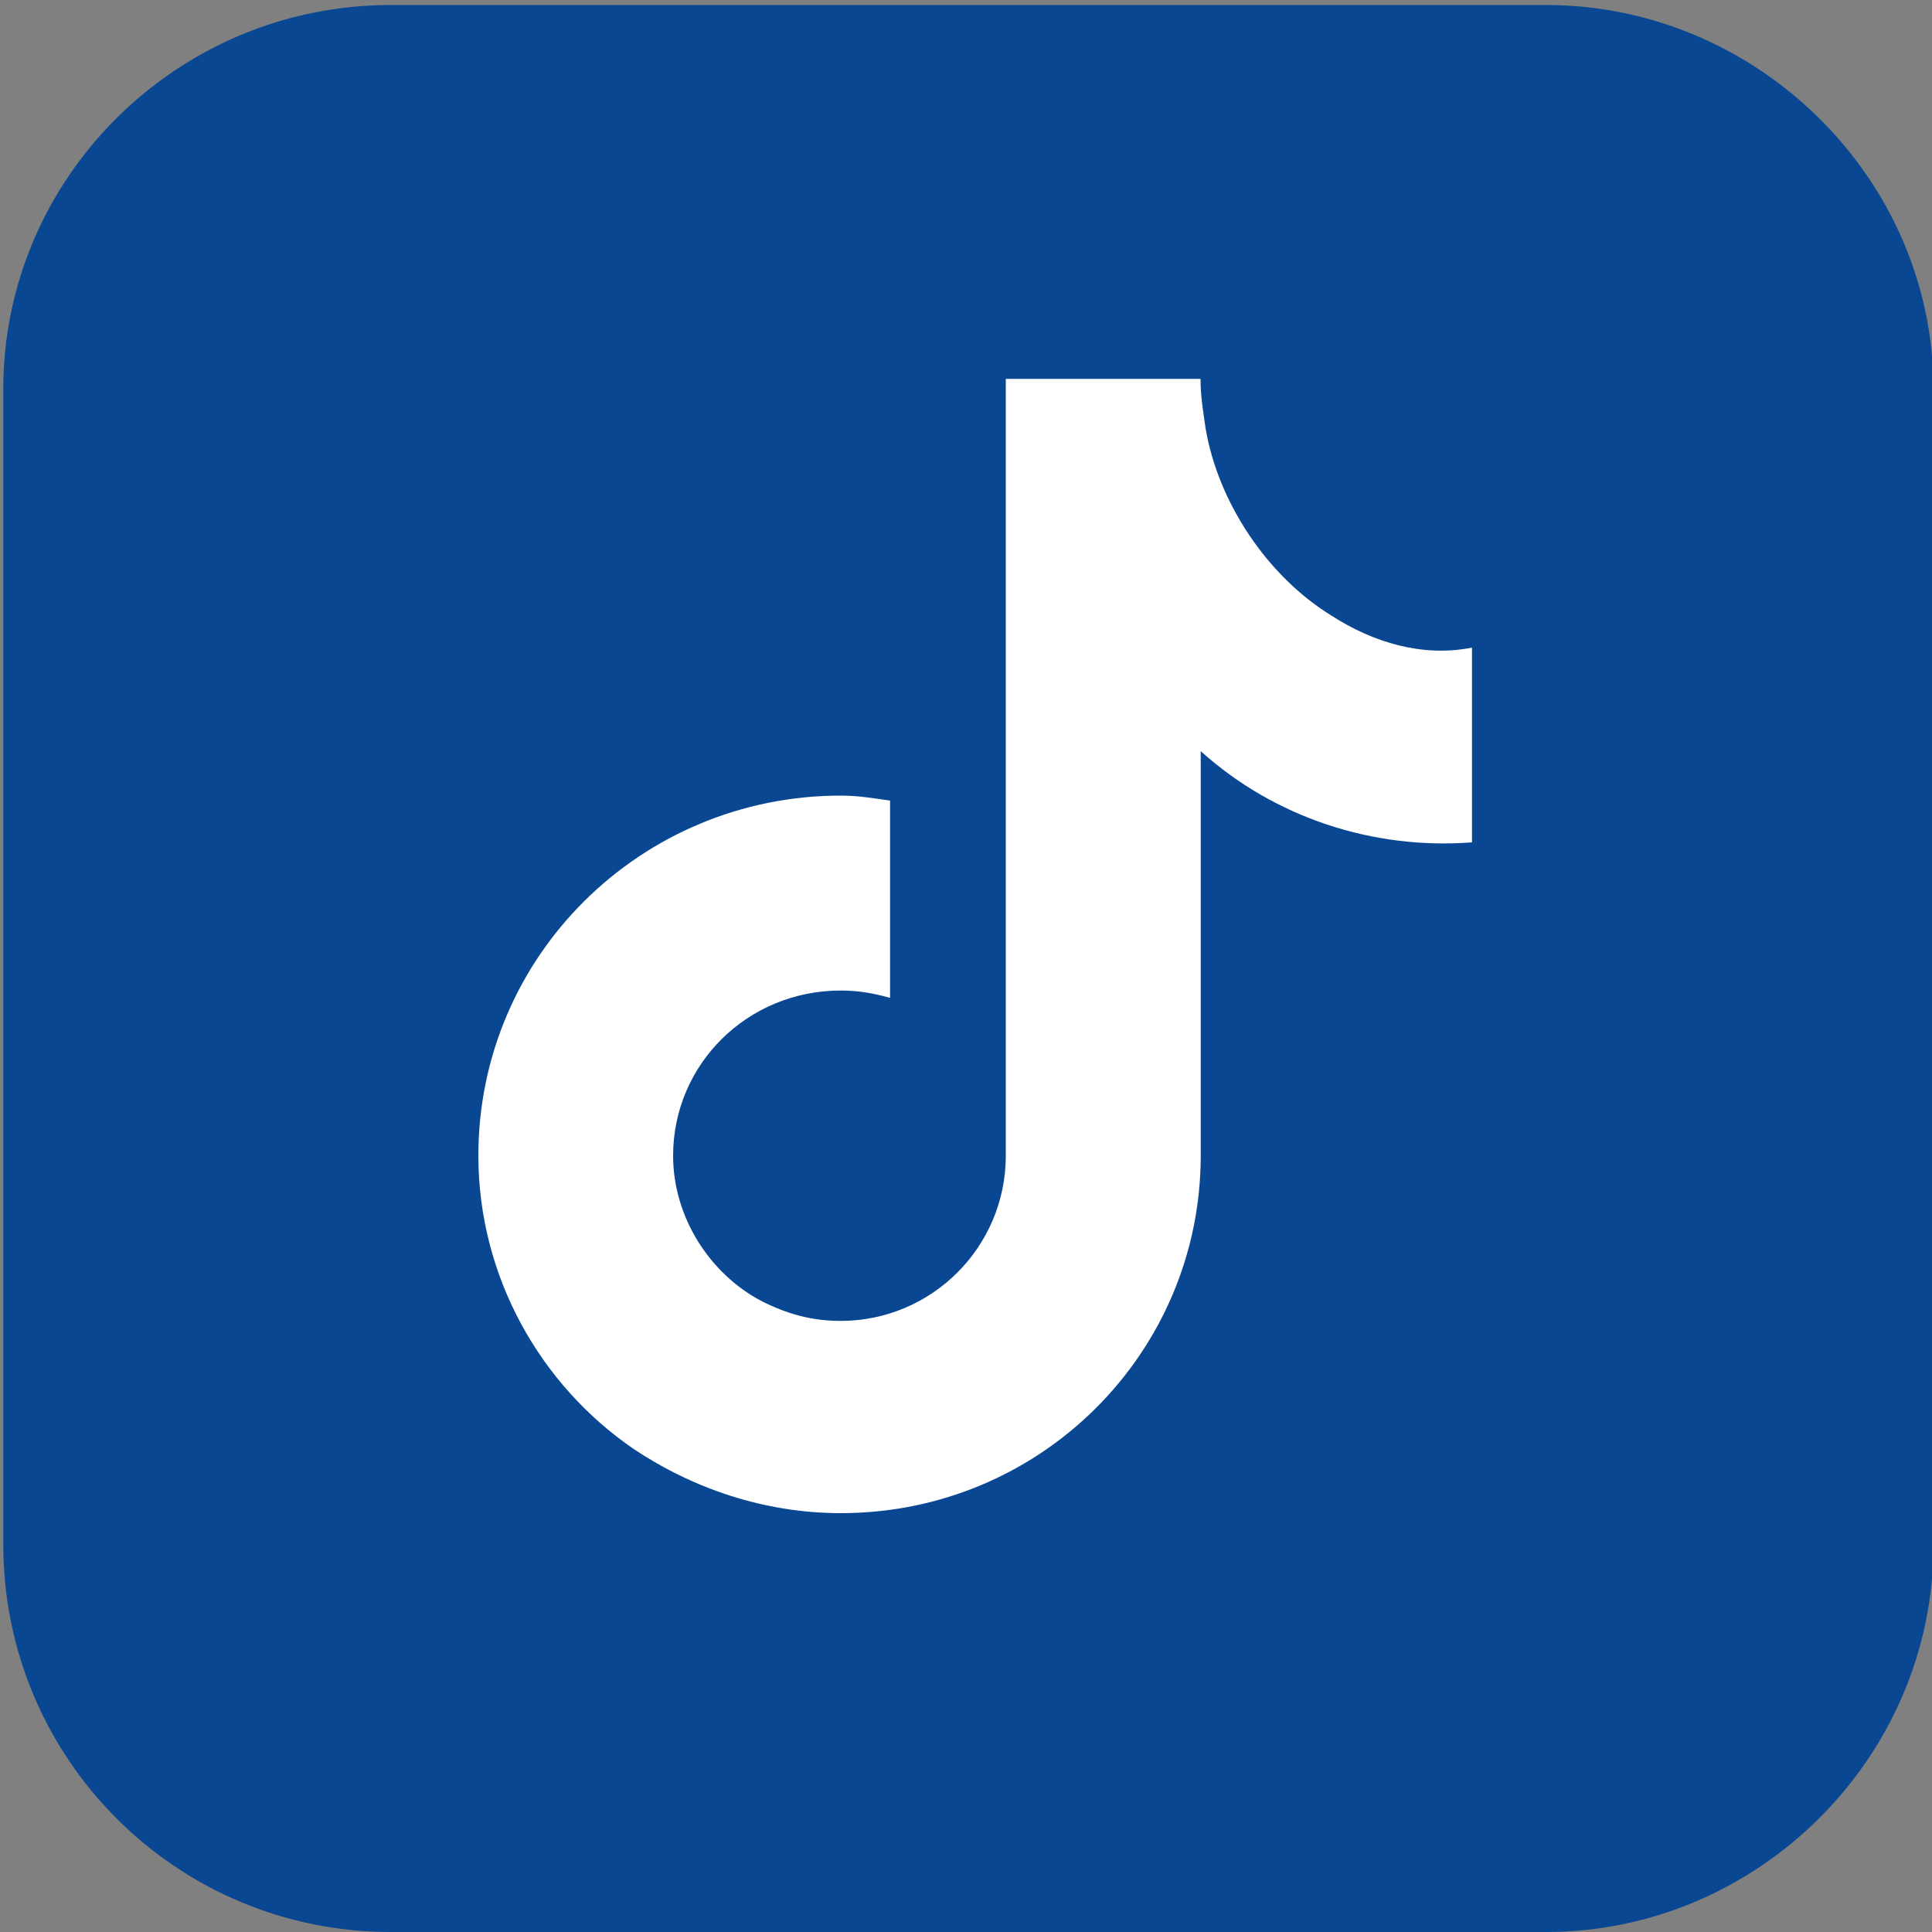 <?xml version="1.0" encoding="UTF-8"?>
<svg xmlns="http://www.w3.org/2000/svg" version="1.1" viewBox="0 0 100 100">
  <rect x="0" y="0" width="100" height="100" fill="#808080" stroke="none"/>
  <!-- Generator: Adobe Illustrator 29.3.1, SVG Export Plug-In . SVG Version: 2.1.0 Build 151)  -->
  <defs>
    <style>
      .st0 {
        fill: #fff;
      }

      .st0, .st1 {
        fill-rule: evenodd;
      }

      .st1 {
        fill: #094792;
      }

      .st2 {
        display: none;
      }
    </style>
  </defs>
  <g id="yt" class="st2">
    <path class="st1" d="M20.11,0h59.96c10.93,0,19.93,8.99,19.93,19.93v59.96c0,11.11-8.99,20.11-19.93,20.11H20.11C8.99,100,0,91.01,0,79.89V19.93c0-10.93,8.99-19.93,20.11-19.93h0Z"/>
    <g>
      <path class="st0" d="M30.82,27.71c6.28-.5,13.69-.75,19.35-.75h0c5.65,0,12.94.25,19.35.75,7.41.63,11.18,1.88,12.19,9.3.5,3.39.75,8.04.75,12.81h0c0,4.77-.25,9.55-.75,12.81-1.01,7.54-4.77,8.67-12.19,9.3-6.41.63-13.69.75-19.35.75h0c-5.65,0-13.07-.13-19.35-.75-7.41-.63-11.31-1.76-12.31-9.3-.38-3.27-.63-8.04-.63-12.81h0c0-4.77.25-9.42.63-12.81,1.01-7.41,4.9-8.67,12.31-9.3h0Z"/>
      <polygon class="st1" points="43.64 40.14 60.47 49.82 43.64 59.62 43.64 40.14"/>
    </g>
  </g>
  <g id="tk">
    <path class="st1" d="M20.22.26h59.81c10.91,0,20.05,8.97,20.05,19.88v59.81c0,11.08-9.15,20.05-20.05,20.05H20.22c-11.08,0-20.05-8.97-20.05-20.05V20.13C.17,9.23,9.14.26,20.22.26h0Z"/>
    <path class="st0" d="M68.91,31.86c-3.32-2.04-5.87-5.87-6.51-9.7-.13-.89-.26-1.66-.26-2.55h-10.08v40.21c0,4.72-3.83,8.55-8.55,8.55-1.53,0-2.81-.38-4.08-1.02-2.68-1.4-4.59-4.34-4.59-7.53,0-4.72,3.83-8.55,8.68-8.55.89,0,1.66.13,2.55.38v-10.21c-.89-.13-1.66-.26-2.55-.26-10.34,0-18.76,8.3-18.76,18.63,0,6.25,3.19,11.87,8.04,15.19,3.06,2.04,6.76,3.32,10.72,3.32,10.34,0,18.63-8.3,18.63-18.51v-20.93c3.83,3.45,8.93,5.11,14.04,4.72v-10.08c-2.55.51-5.11-.26-7.28-1.66Z"/>
  </g>
</svg>